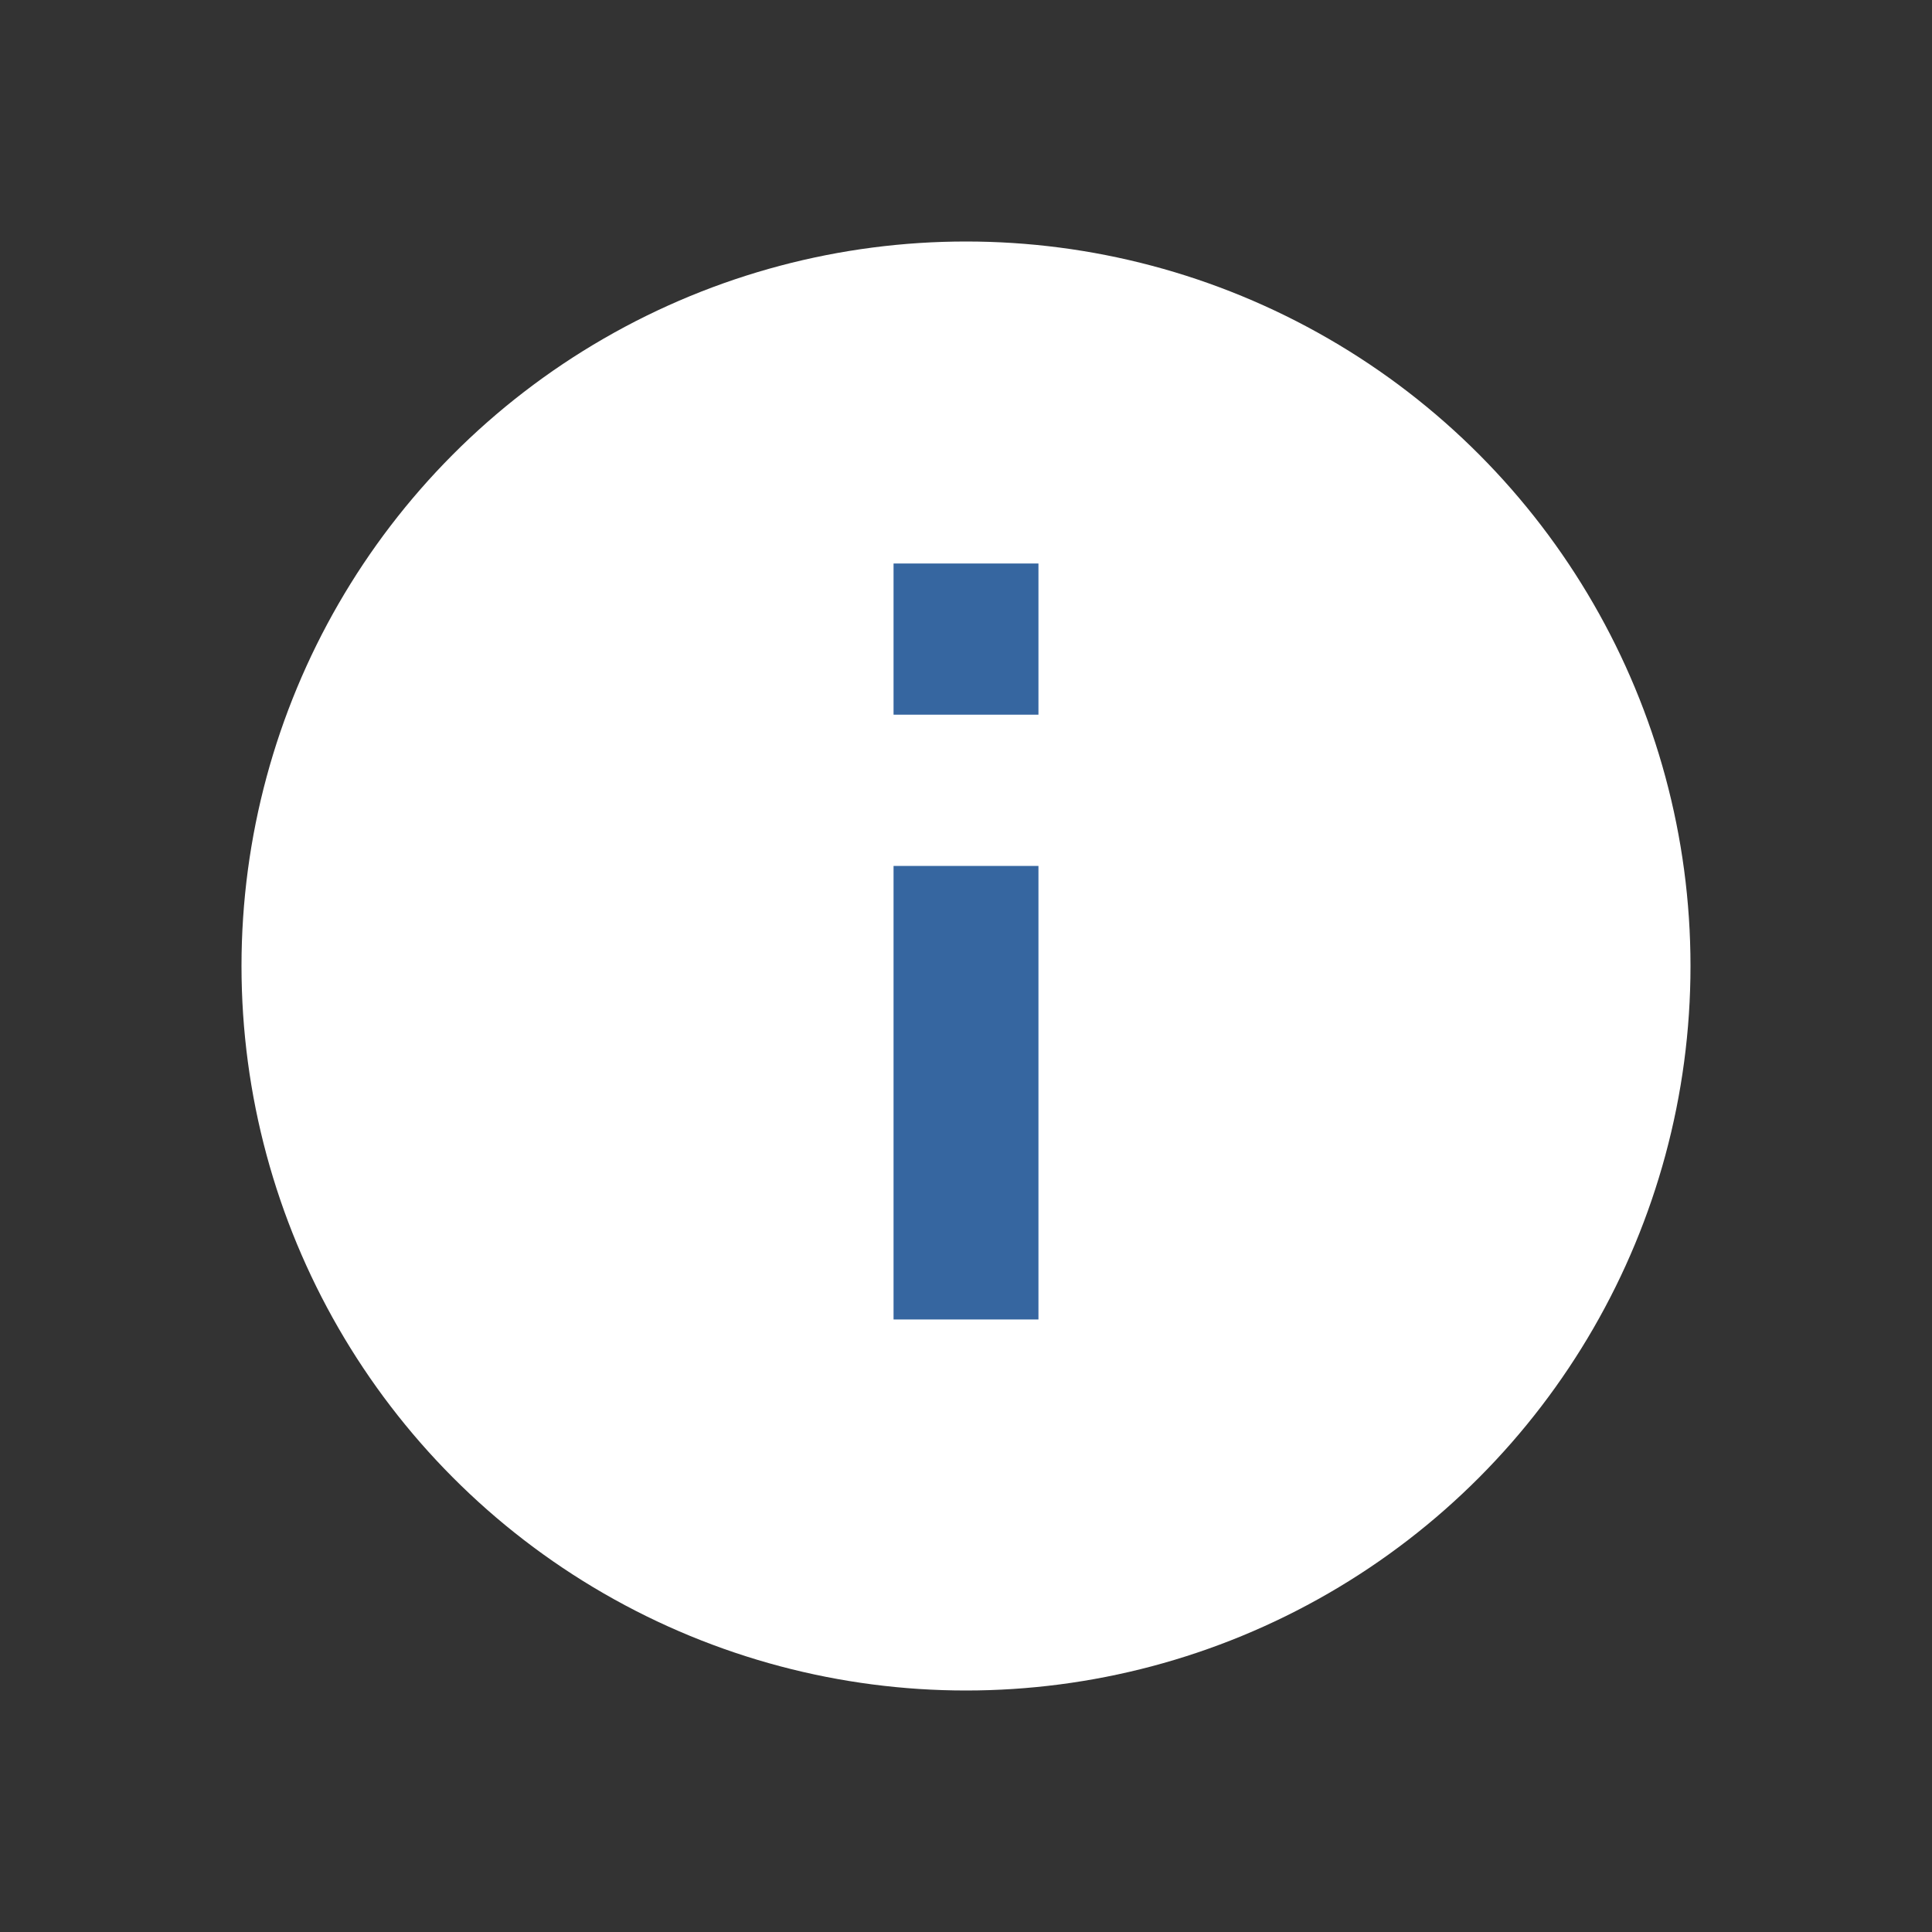 <svg width="24" height="24" xmlns="http://www.w3.org/2000/svg" xmlns:xlink="http://www.w3.org/1999/xlink"><rect width="100%" height="100%" fill="#333333" stroke="none"/><defs><path d="M8.1 13.391V7.757h1.8v5.634H8.1zm0-7.513V4h1.8v1.878H8.1z" id="a"/></defs><g transform="translate(3 3)" fill="none"><circle stroke="#fff" stroke-width="2" fill="#fff" cx="9" cy="9" r="8"/><use fill="#3666A0" xlink:href="#a"/></g></svg>